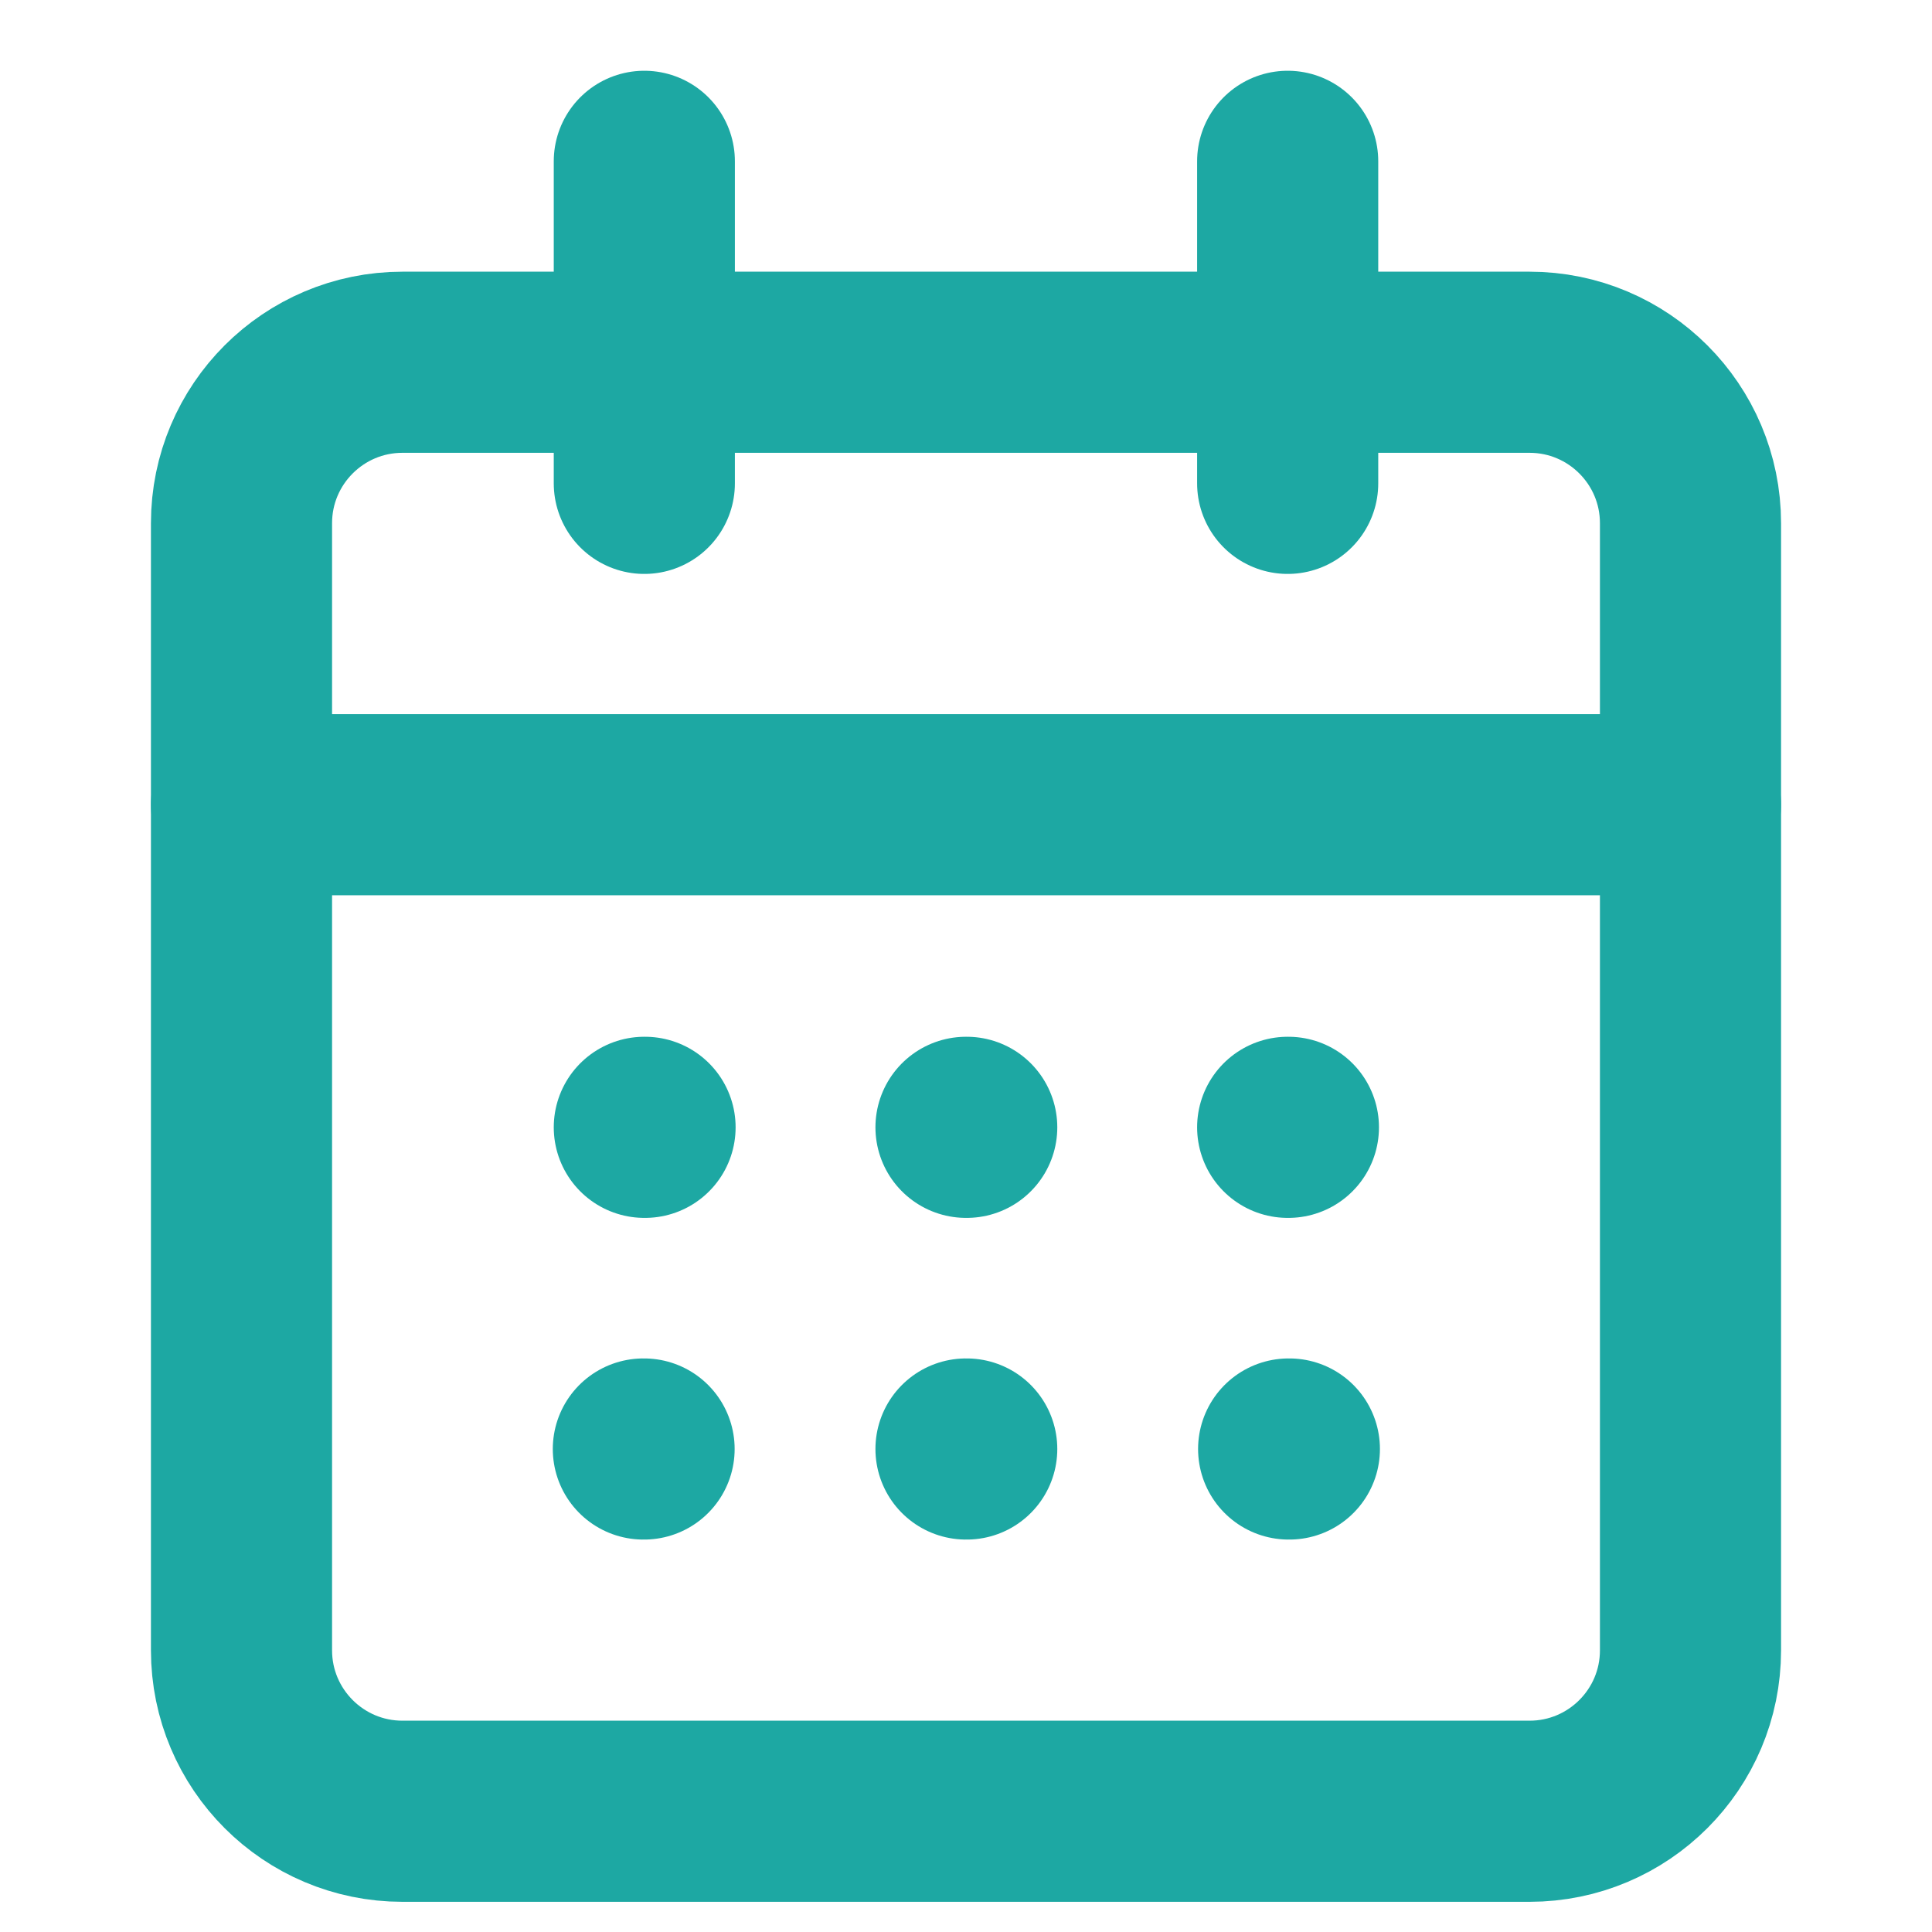 <svg width="16" height="16" viewBox="0 0 16 16" fill="none" xmlns="http://www.w3.org/2000/svg">
<path d="M5.336 1.336V4.003" stroke="#1DA8A3" stroke-width="1.5" stroke-linecap="round" stroke-linejoin="round"/>
<path d="M10.664 1.336V4.003" stroke="#1DA8A3" stroke-width="1.5" stroke-linecap="round" stroke-linejoin="round"/>
<path d="M12.667 3H3.333C2.597 3 2 3.597 2 4.333V13.667C2 14.403 2.597 15 3.333 15H12.667C13.403 15 14 14.403 14 13.667V4.333C14 3.597 13.403 3 12.667 3Z" stroke="#1DA8A3" stroke-width="1.5" stroke-linecap="round" stroke-linejoin="round"/>
<path d="M2 6.664H14" stroke="#1DA8A3" stroke-width="1.5" stroke-linecap="round" stroke-linejoin="round"/>
<path d="M5.336 9.336H5.342" stroke="#1DA8A3" stroke-width="1.5" stroke-linecap="round" stroke-linejoin="round"/>
<path d="M8 9.336H8.006" stroke="#1DA8A3" stroke-width="1.5" stroke-linecap="round" stroke-linejoin="round"/>
<path d="M10.664 9.336H10.67" stroke="#1DA8A3" stroke-width="1.5" stroke-linecap="round" stroke-linejoin="round"/>
<path d="M5.328 12H5.334" stroke="#1DA8A3" stroke-width="1.5" stroke-linecap="round" stroke-linejoin="round"/>
<path d="M8 12H8.006" stroke="#1DA8A3" stroke-width="1.5" stroke-linecap="round" stroke-linejoin="round"/>
<path d="M10.672 12H10.678" stroke="#1DA8A3" stroke-width="1.5" stroke-linecap="round" stroke-linejoin="round"/>
</svg>
